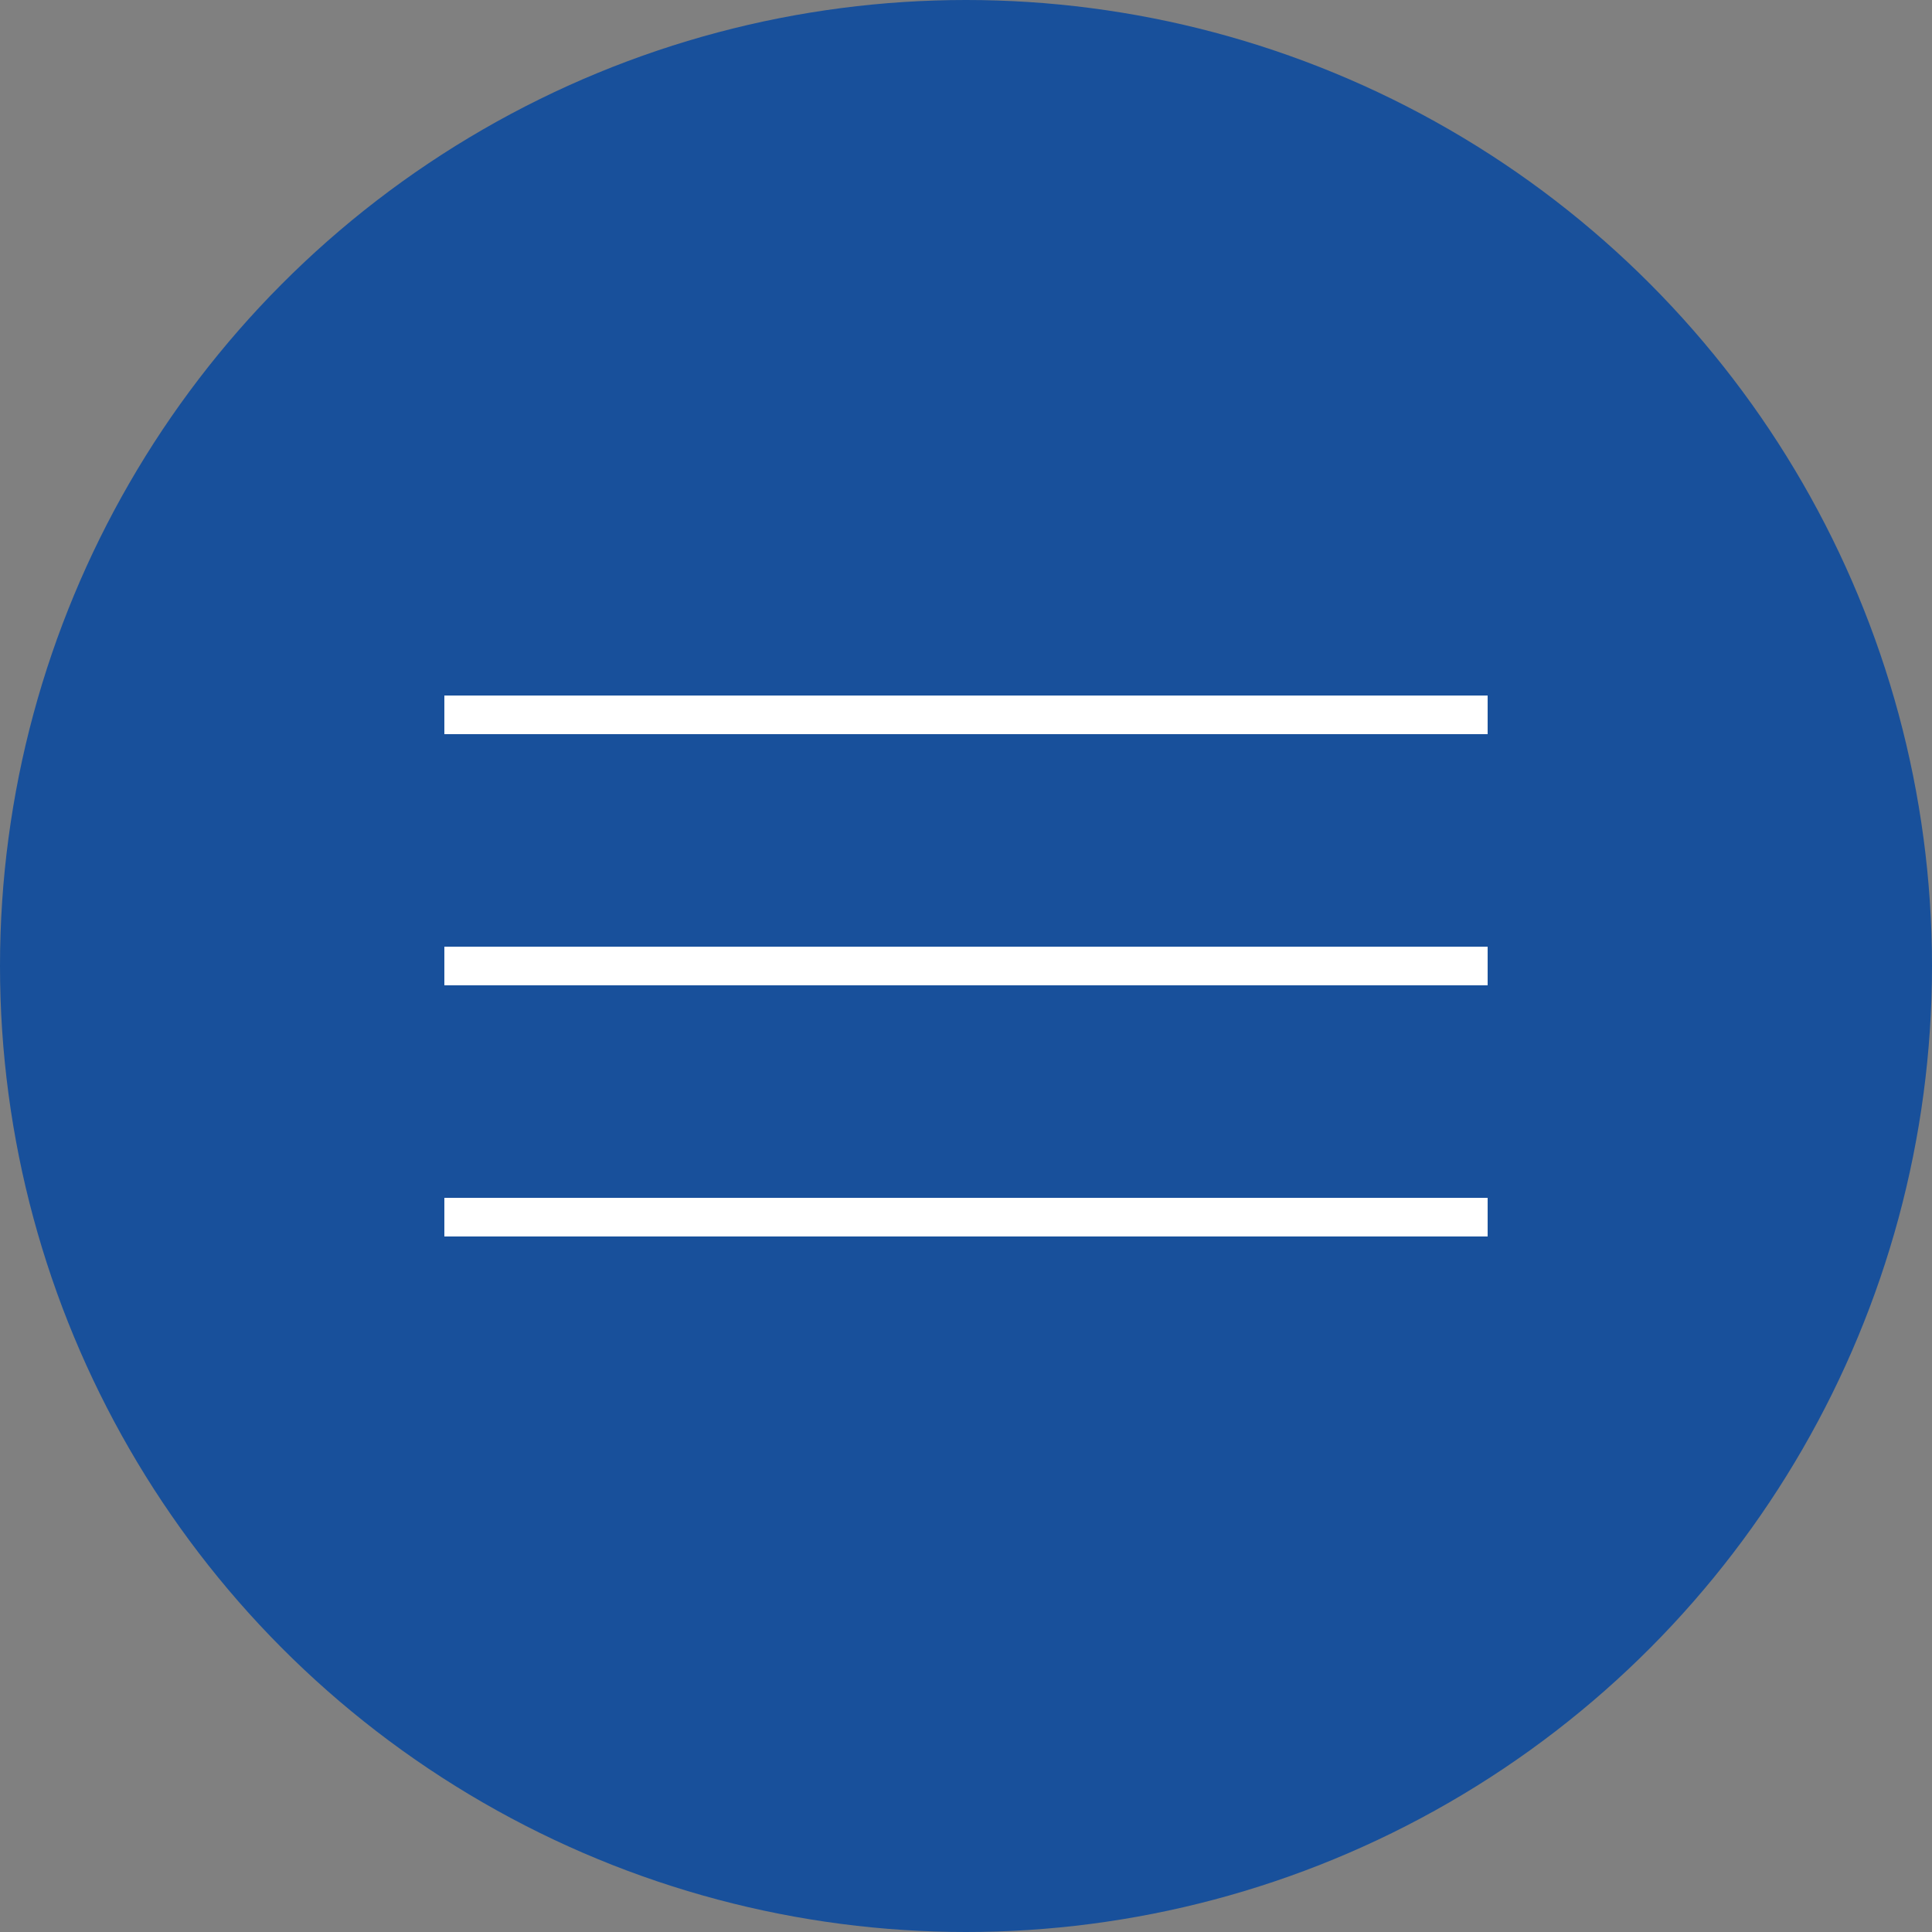 <?xml version="1.0" encoding="UTF-8"?> <svg xmlns="http://www.w3.org/2000/svg" width="100" height="100" viewBox="0 0 100 100" fill="none"><rect x="0" y="0" width="100" height="100" fill="#808080" stroke="none"/><circle cx="50" cy="50" r="50" fill="#18509B"></circle><line x1="23" y1="37" x2="77" y2="37" stroke="white" stroke-width="2"></line><line x1="23" y1="50" x2="77" y2="50" stroke="white" stroke-width="2"></line><line x1="23" y1="63" x2="77" y2="63" stroke="white" stroke-width="2"></line></svg> 